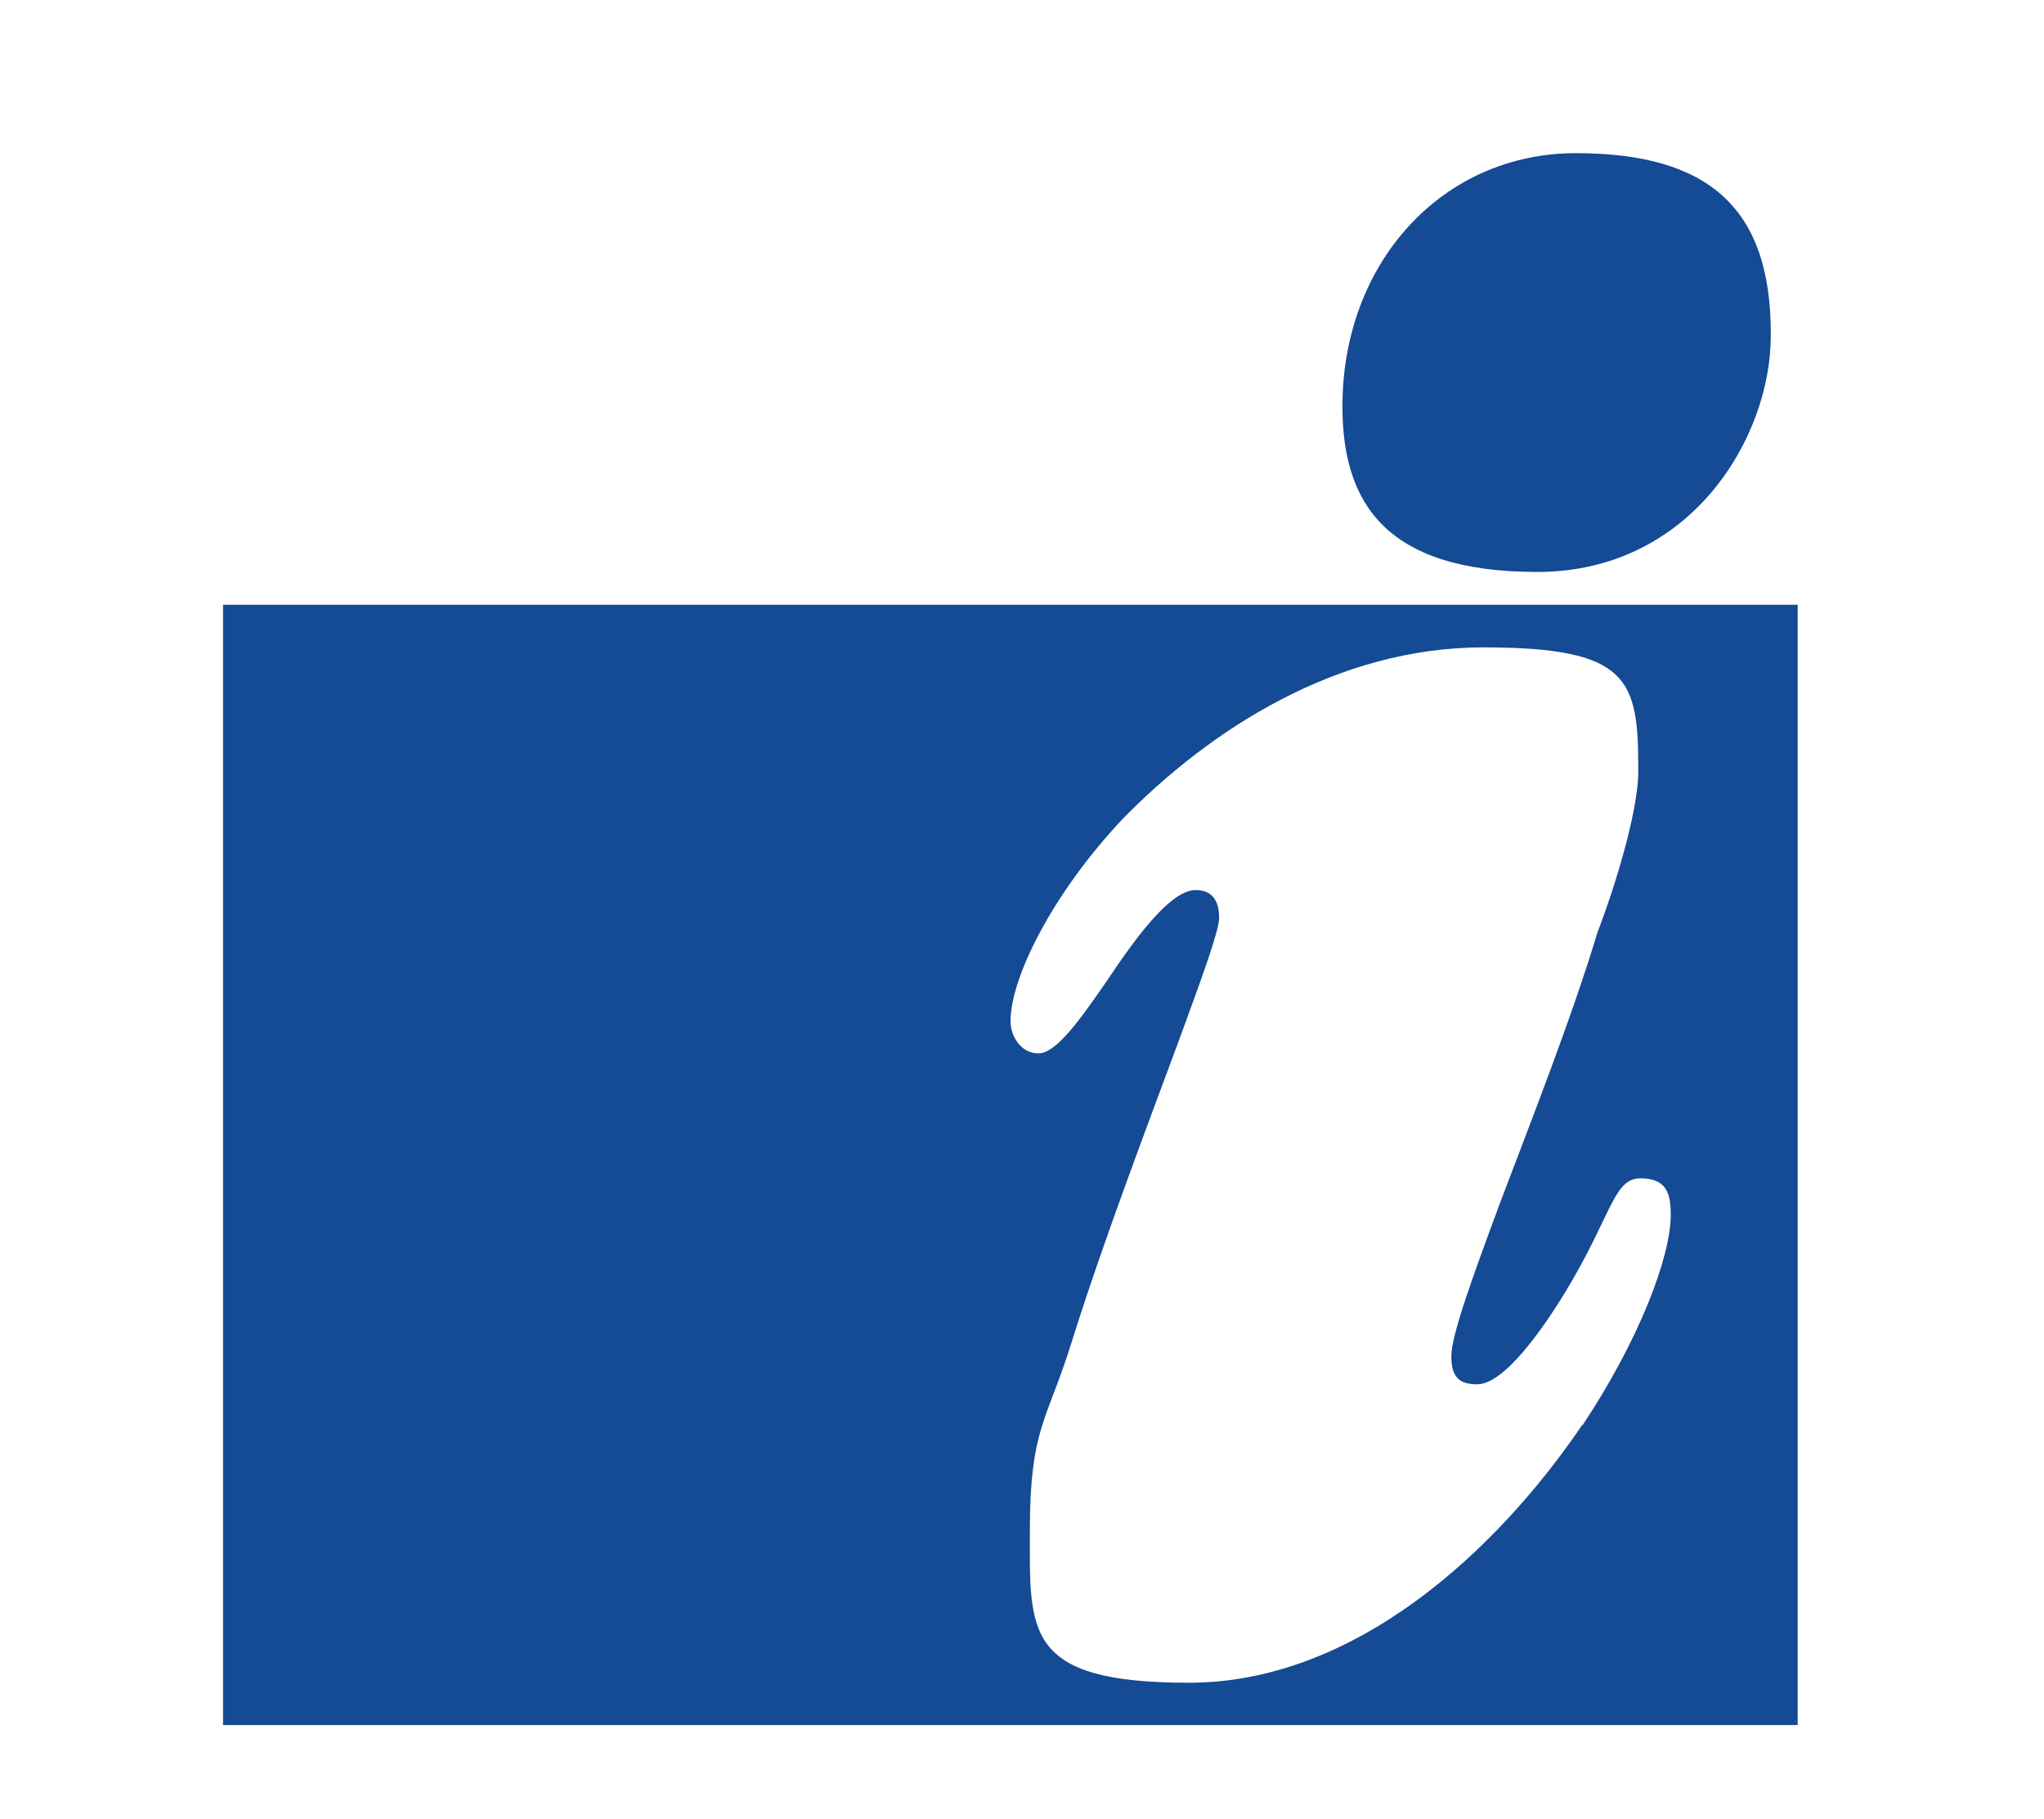 <?xml version="1.0" encoding="UTF-8"?>
<svg id="Layer_1" xmlns="http://www.w3.org/2000/svg" version="1.1" viewBox="0 0 623.2 554.7">
  <!-- Generator: Adobe Illustrator 29.7.1, SVG Export Plug-In . SVG Version: 2.1.1 Build 8)  -->
  <defs>
    <style>
      .st0 {
        fill: #154a94;
      }
    </style>
  </defs>
  <path class="st0" d="M68,184.4v341.6h480.1V184.4H68ZM482.4,434.5c-26.2,38.6-69.4,78.6-119.9,78.6s-48.5-15.7-48.5-46.5,5.2-33.4,12.4-56.3c9.8-31.4,23.6-67.5,32.8-92.4,7.2-19.6,12.5-34.1,12.5-38,0-5.9-2.6-8.5-7.2-8.5-7.9,0-19,15.7-26.9,27.5-8.5,12.4-15.7,22.3-21,22.3s-8.5-5.2-8.5-9.8c0-13.1,12.5-38.6,34.1-61.6,26.9-27.5,65.5-52.4,110.1-52.4s47.2,9.8,47.2,37.3v.7c0,9.2-4.6,28.2-12.5,49.1-7.9,26.2-20.3,57.6-29.5,81.9-8.5,22.9-15,40.7-15,47.2s2.6,8.5,7.9,8.5c7.9,0,19.6-15.7,28.8-31.4,12.5-21.6,13.1-31.4,21-31.4s9.2,4.6,9.2,11.1c0,13.1-9.9,38.6-26.9,64.2Z"/>
  <path class="st0" d="M539.9,102.4c0,31.2-24.5,72-71.2,72s-59.4-21.5-59.4-50.5c0-43.8,30.4-77.2,71.2-77.2s59.4,17.1,59.4,54.9v.7Z"/>
</svg>